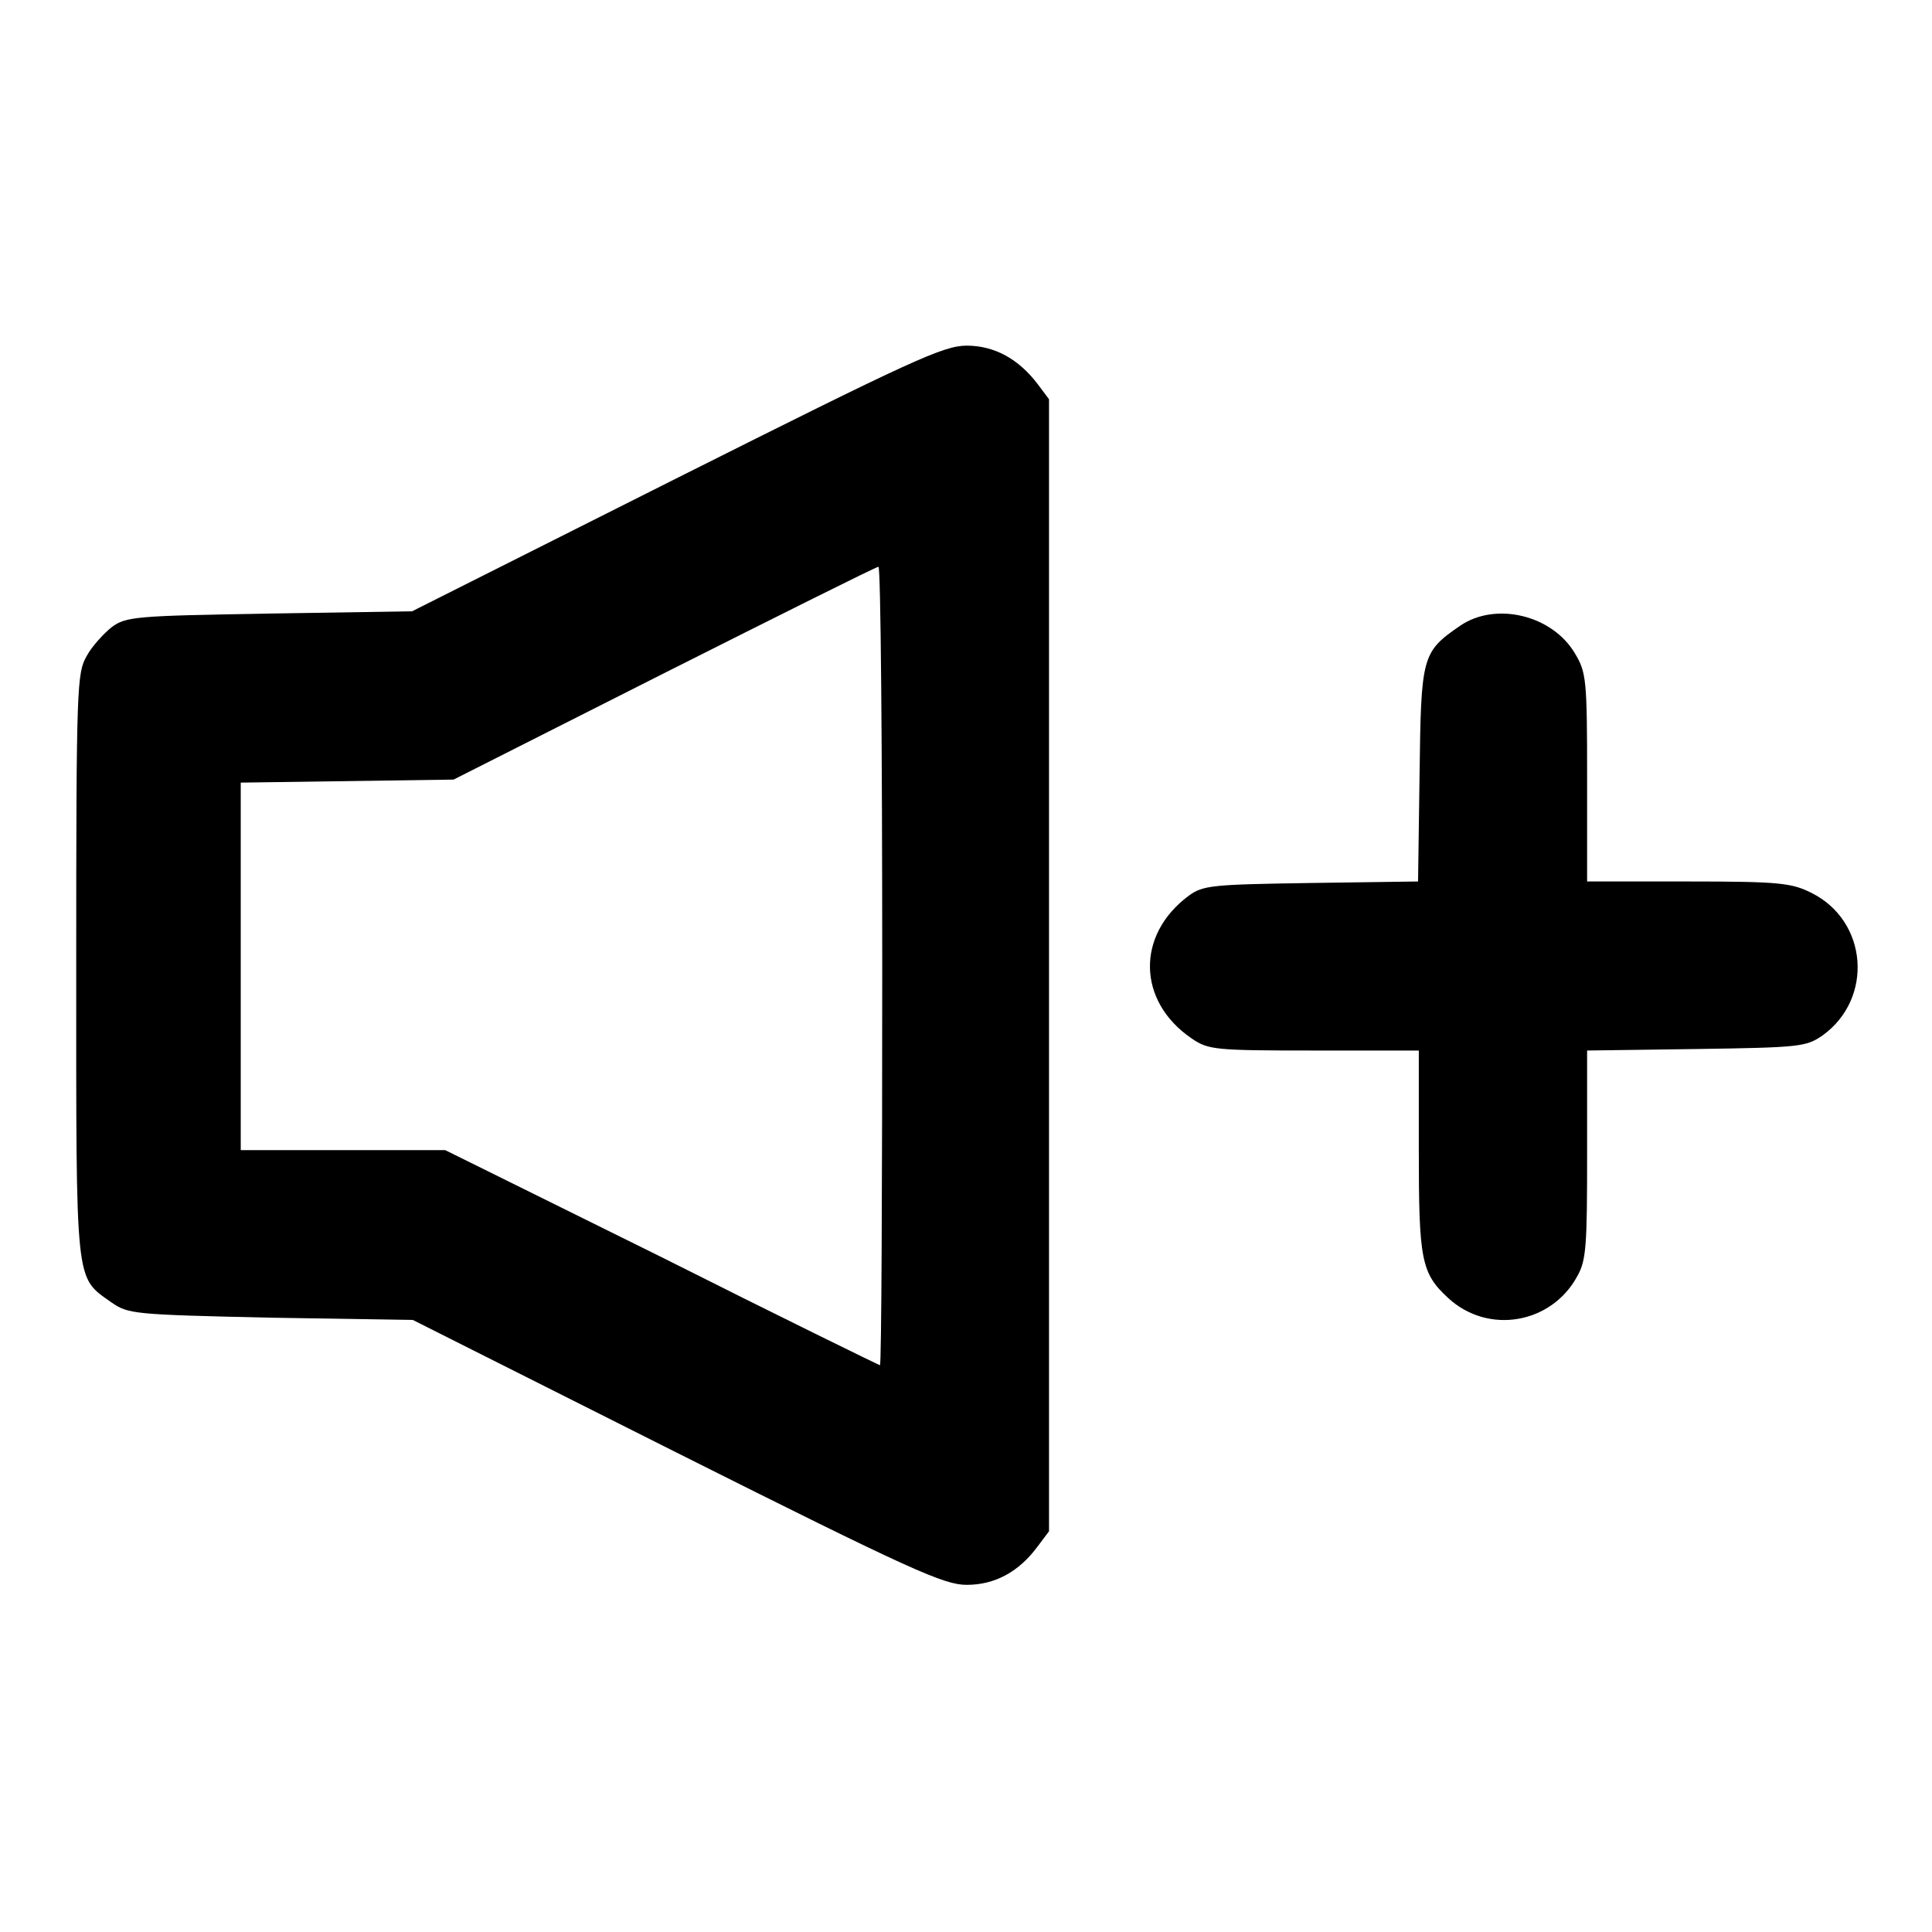 <?xml version="1.0" encoding="utf-8"?>
<!-- Svg Vector Icons : http://www.onlinewebfonts.com/icon -->
<!DOCTYPE svg PUBLIC "-//W3C//DTD SVG 1.1//EN" "http://www.w3.org/Graphics/SVG/1.1/DTD/svg11.dtd">
<svg version="1.1" xmlns="http://www.w3.org/2000/svg" xmlns:xlink="http://www.w3.org/1999/xlink" x="0px" y="0px" viewBox="0 0 256 256" enable-background="new 0 0 256 256" xml:space="preserve">
<g><g><g><path fill="#000000" d="M89.6,63.4L54.6,81l-18.9,0.3c-17.8,0.3-19,0.4-20.9,1.8c-1,0.8-2.6,2.5-3.3,3.8c-1.3,2.3-1.4,3.6-1.4,41c0,43-0.2,41.2,4.7,44.7c2.2,1.5,2.8,1.6,21.1,2l18.8,0.3l35,17.6c31.3,15.7,35.4,17.5,38.4,17.5c3.7,0,6.9-1.7,9.4-5.1l1.5-2V128V52.9l-1.5-2c-2.5-3.3-5.7-5.1-9.4-5.1C125,45.8,120.9,47.7,89.6,63.4z M116.9,128c0,29.1-0.1,52.9-0.3,52.9c-0.1,0-13.2-6.4-28.9-14.3L59,152.4H45.5H31.9v-24.3v-24.4l14.1-0.2l14.1-0.2L88,89.2c15.3-7.7,28.1-14.1,28.4-14.1C116.7,75.1,116.9,98.9,116.9,128z"/><path fill="#000000" d="M193.5,82.9c-5.1,3.5-5.2,4-5.4,19.7l-0.2,14.2l-14.2,0.2c-13.1,0.2-14.3,0.3-16.2,1.7c-7,5.2-6.8,14,0.4,18.9c2.2,1.5,3,1.6,16.2,1.6h13.9v13.2c0,14.5,0.3,16.3,3.9,19.6c5.3,4.9,13.7,3.4,17.1-2.9c1.2-2.1,1.3-4.1,1.3-16.2v-13.7l14.5-0.2c13.8-0.2,14.5-0.3,16.7-1.8c6.8-4.9,6-15.2-1.5-18.9c-2.6-1.3-4.2-1.5-16.3-1.5h-13.4v-13.8c0-12.9-0.1-13.9-1.6-16.4C205.7,81.5,198.2,79.7,193.5,82.9z"/></g></g></g>
</svg>